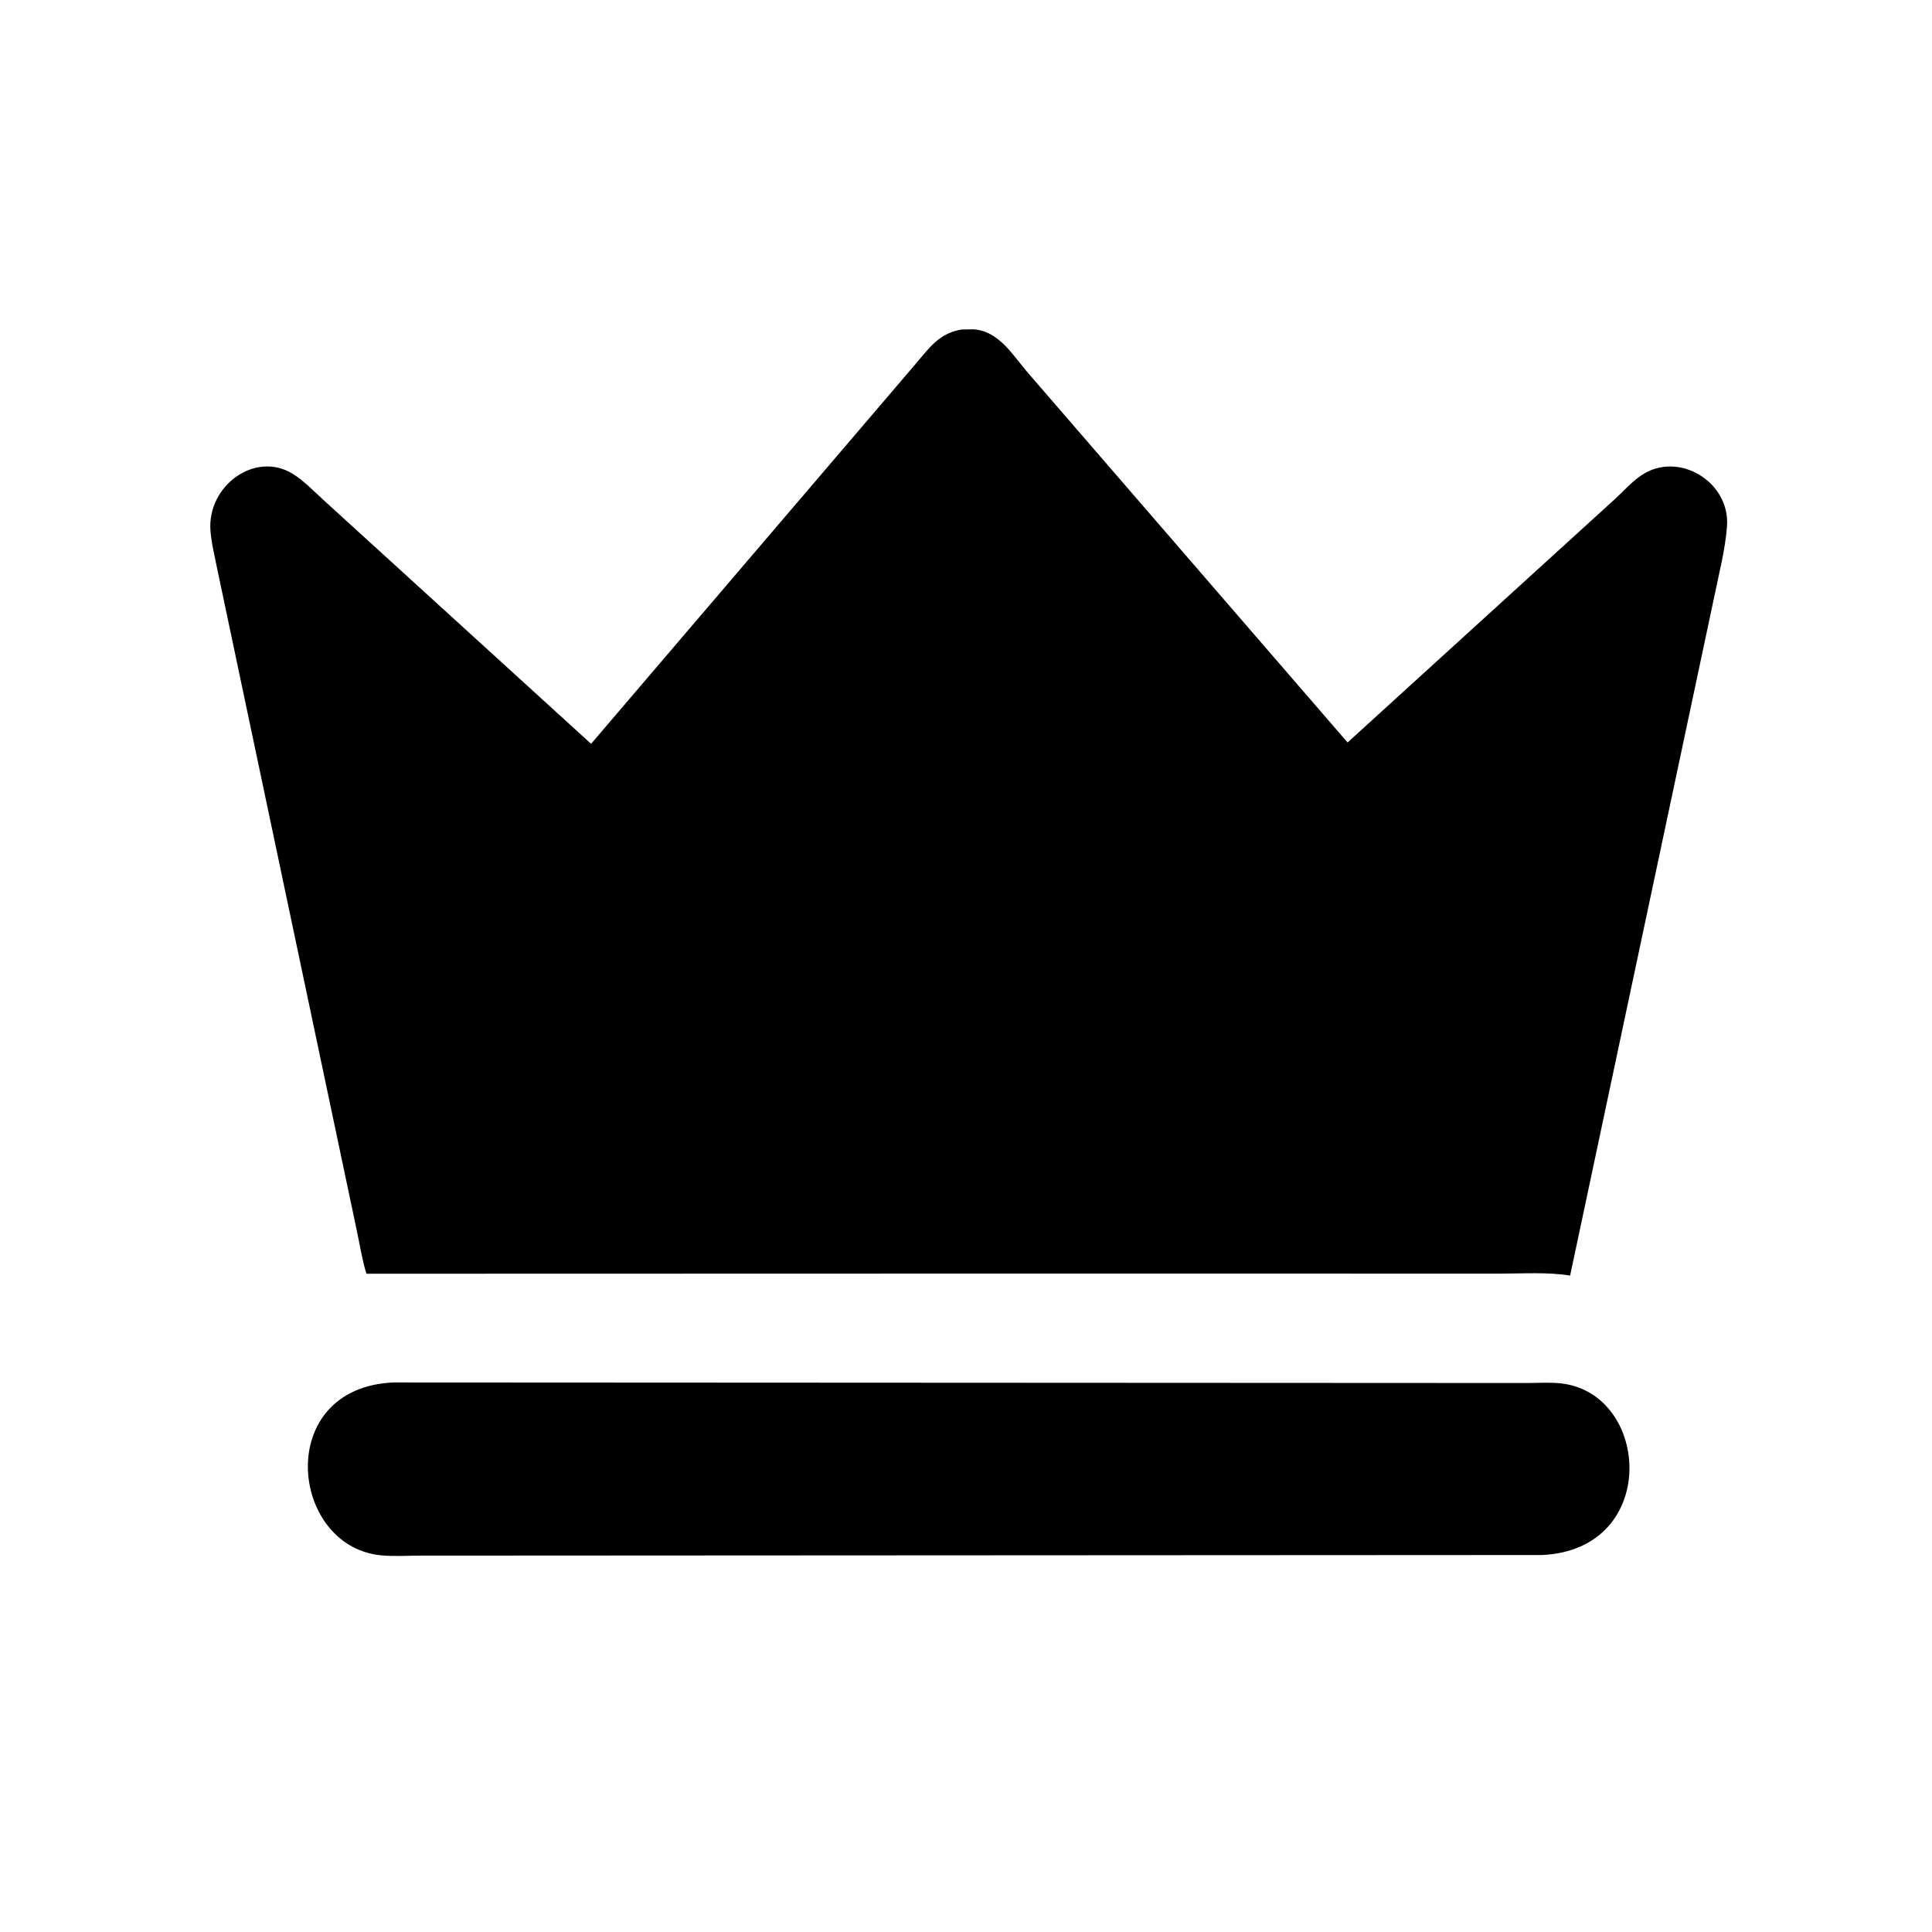 <svg version="1.1" xmlns="http://www.w3.org/2000/svg" style="display: block;" viewBox="0 0 2048 2048" width="640" height="640">
<path transform="translate(0,0)" fill="rgb(0,0,0)" d="M 1038.5 1350.04 L 388.382 1350.21 C 383.729 1334.93 381.167 1318.12 377.785 1302.43 L 230.266 603.087 C 227.658 589.821 224.117 575.969 223.097 562.5 C 219.504 515.019 270.327 477.706 310.194 502.212 C 322.14 509.555 332.623 520.724 343 530.094 L 626.563 788.479 L 970.642 385.715 C 985.15 368.59 995.496 353.388 1019.15 349.292 L 1032.18 349.116 C 1058.92 350.861 1073.73 376.807 1089.6 395.137 L 1428.49 787.05 L 1711.64 529.25 C 1720.81 520.878 1729.08 511.343 1739.33 504.247 C 1778.58 477.092 1834.28 510.462 1830.69 558.028 C 1828.83 582.66 1822.14 608.245 1817.2 632.42 L 1664.39 1352.18 C 1640.69 1348.29 1614.91 1350.09 1590.89 1350.08 L 1038.5 1350.04 z"/>
<path transform="translate(0,0)" fill="rgb(0,0,0)" d="M 1634.75 1648.38 L 445.785 1649.02 C 432.122 1649.01 417.597 1650.04 404.027 1648.73 C 306.597 1639.35 289.848 1470.52 417.524 1465.46 L 1617.88 1466.06 C 1629.93 1466.07 1642.96 1465.09 1654.88 1466.45 C 1749.9 1477.32 1759.53 1642.68 1634.75 1648.38 z"/>
</svg>